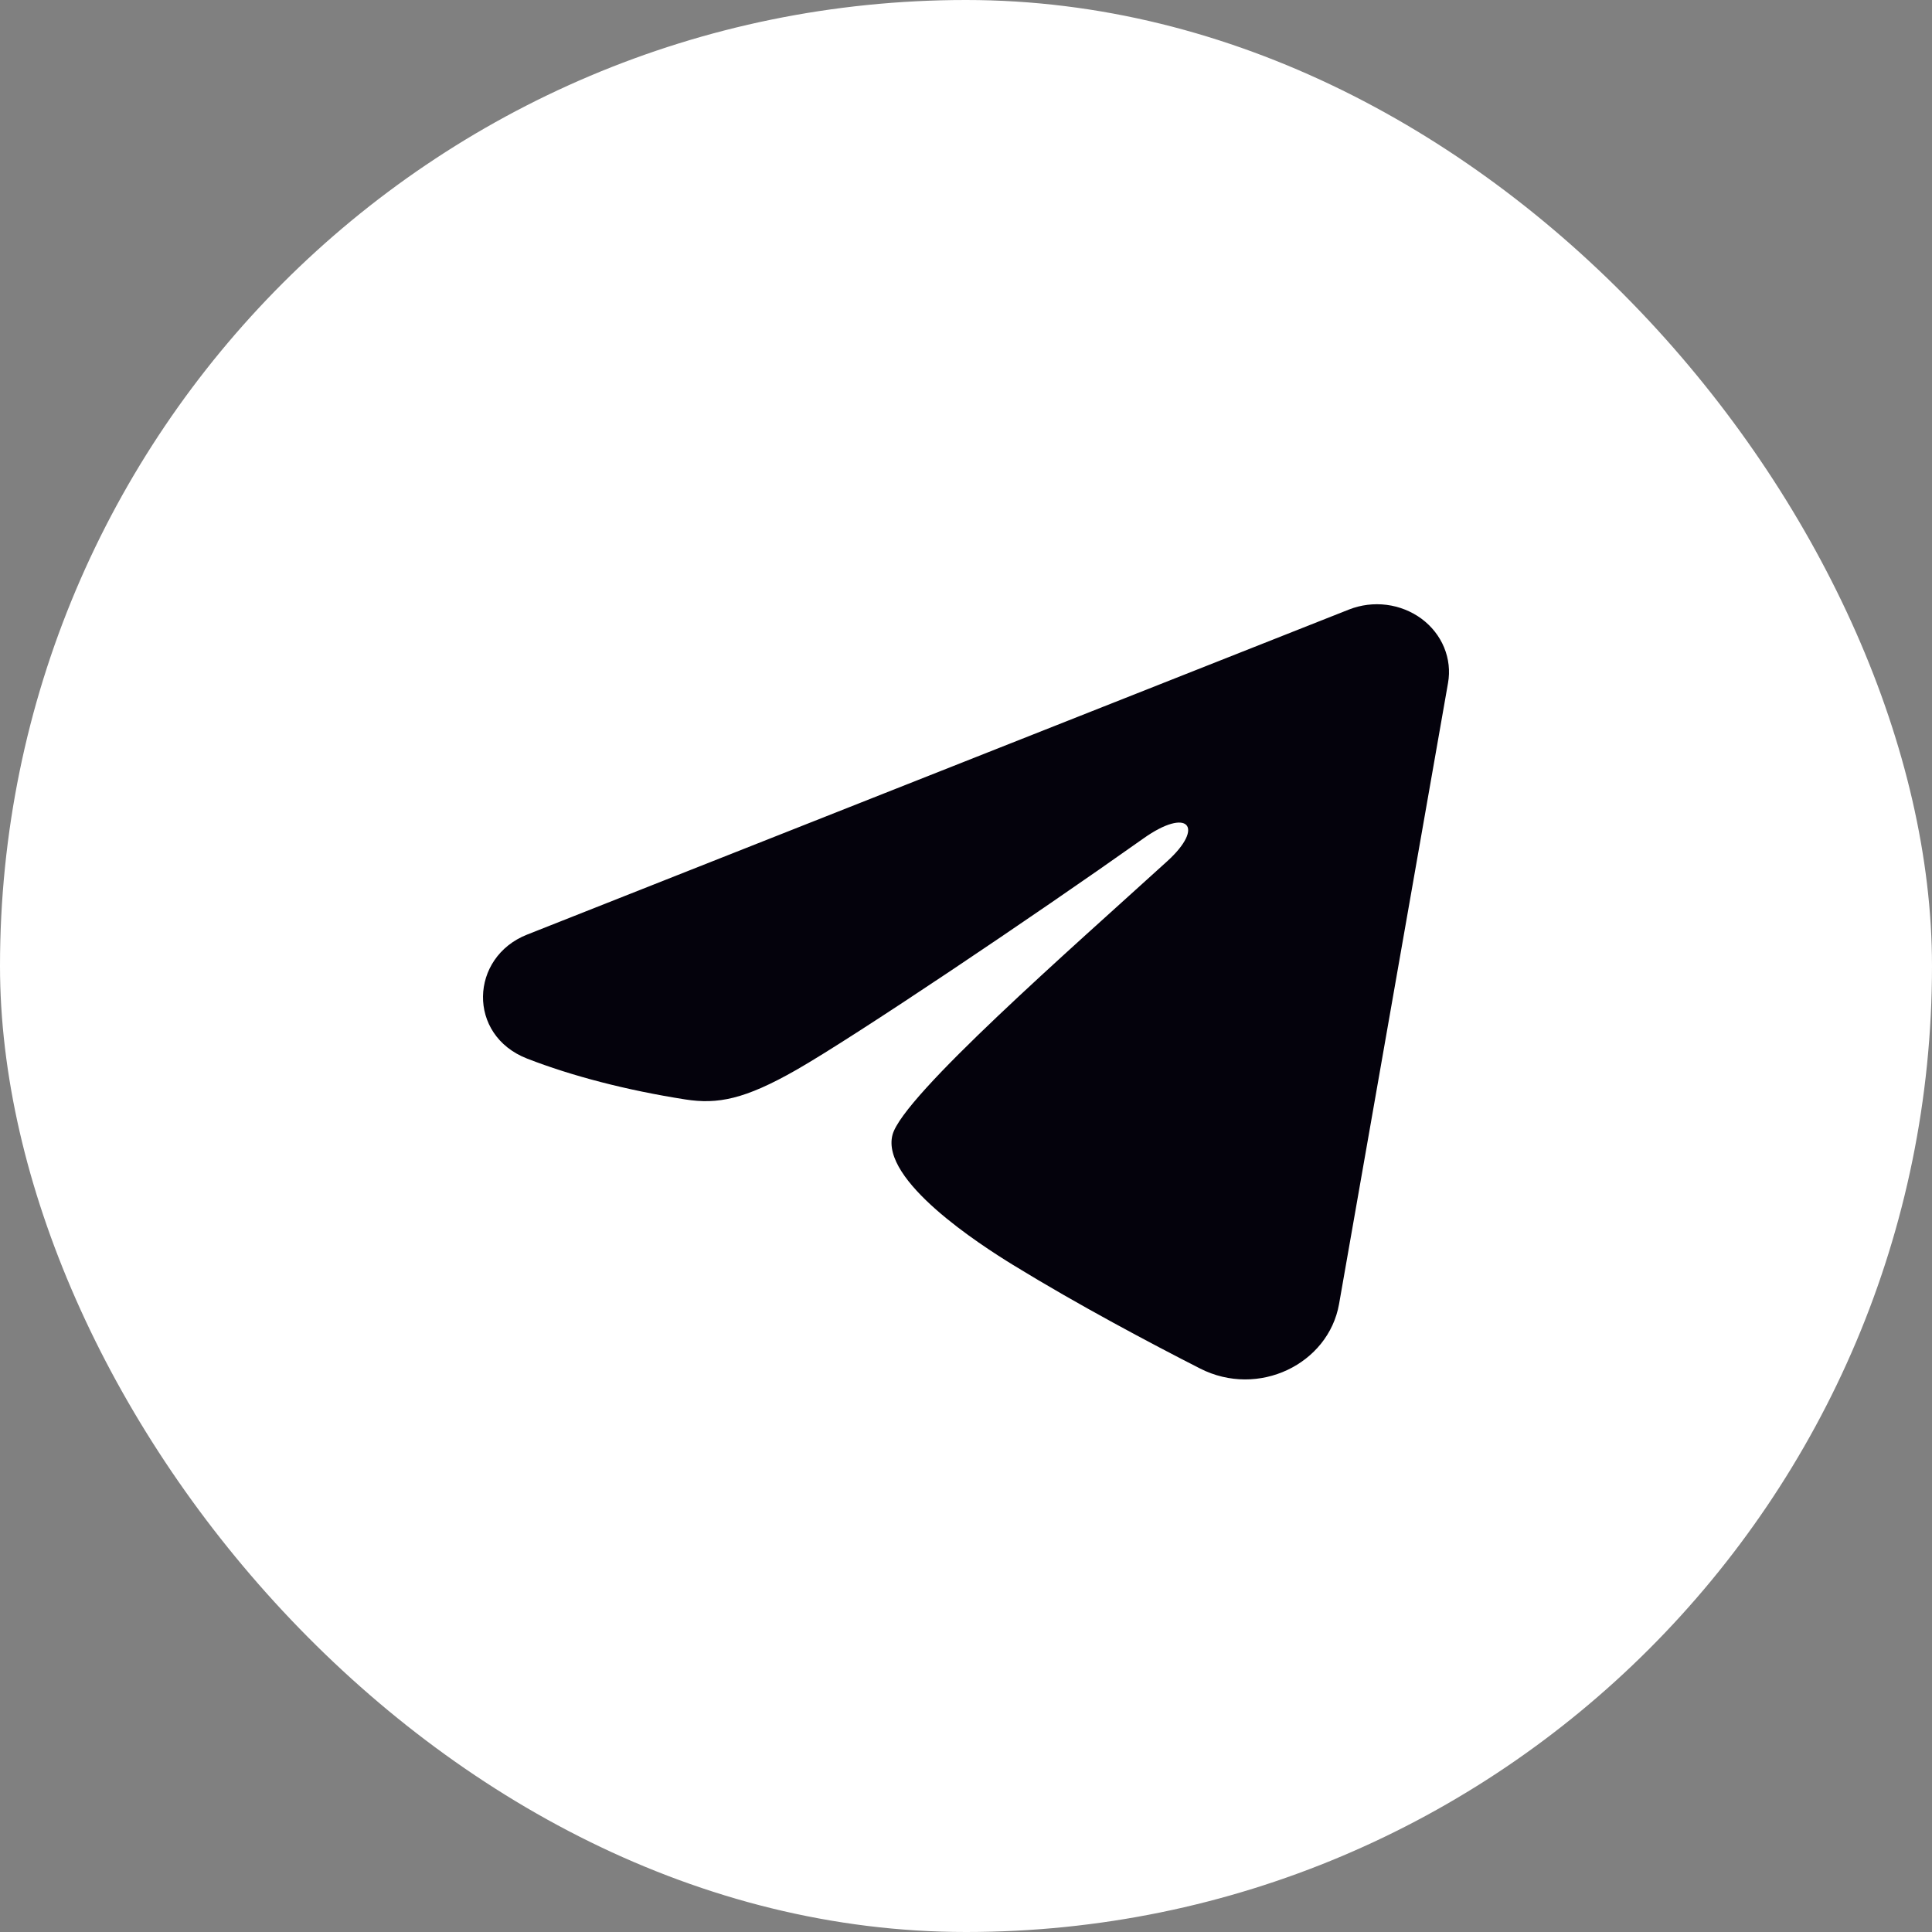 <svg width="44" height="44" viewBox="0 0 44 44" fill="none" xmlns="http://www.w3.org/2000/svg">
<rect x="0" y="0" width="44" height="44" fill="#808080" stroke="none"/>
<rect width="44" height="44" rx="22" fill="white"/>
<g clip-path="url(#clip0_168_2206)">
<path fill-rule="evenodd" clip-rule="evenodd" d="M30.721 13.882C30.992 13.775 31.288 13.738 31.579 13.775C31.869 13.812 32.144 13.922 32.375 14.092C32.605 14.263 32.783 14.489 32.889 14.746C32.995 15.003 33.026 15.282 32.978 15.554L30.496 29.699C30.255 31.063 28.661 31.846 27.329 31.166C26.215 30.598 24.56 29.722 23.071 28.808C22.327 28.35 20.047 26.885 20.327 25.842C20.568 24.951 24.399 21.601 26.588 19.609C27.447 18.827 27.055 18.375 26.041 19.095C23.52 20.882 19.475 23.6 18.138 24.365C16.958 25.039 16.343 25.154 15.607 25.039C14.265 24.829 13.021 24.504 12.005 24.109C10.632 23.574 10.699 21.801 12.004 21.285L30.721 13.882Z" fill="#04020C"/>
</g>
<defs>
<clipPath id="clip0_168_2206">
<rect width="22" height="21.185" fill="white" transform="translate(11 11.407)"/>
</clipPath>
</defs>
</svg>
